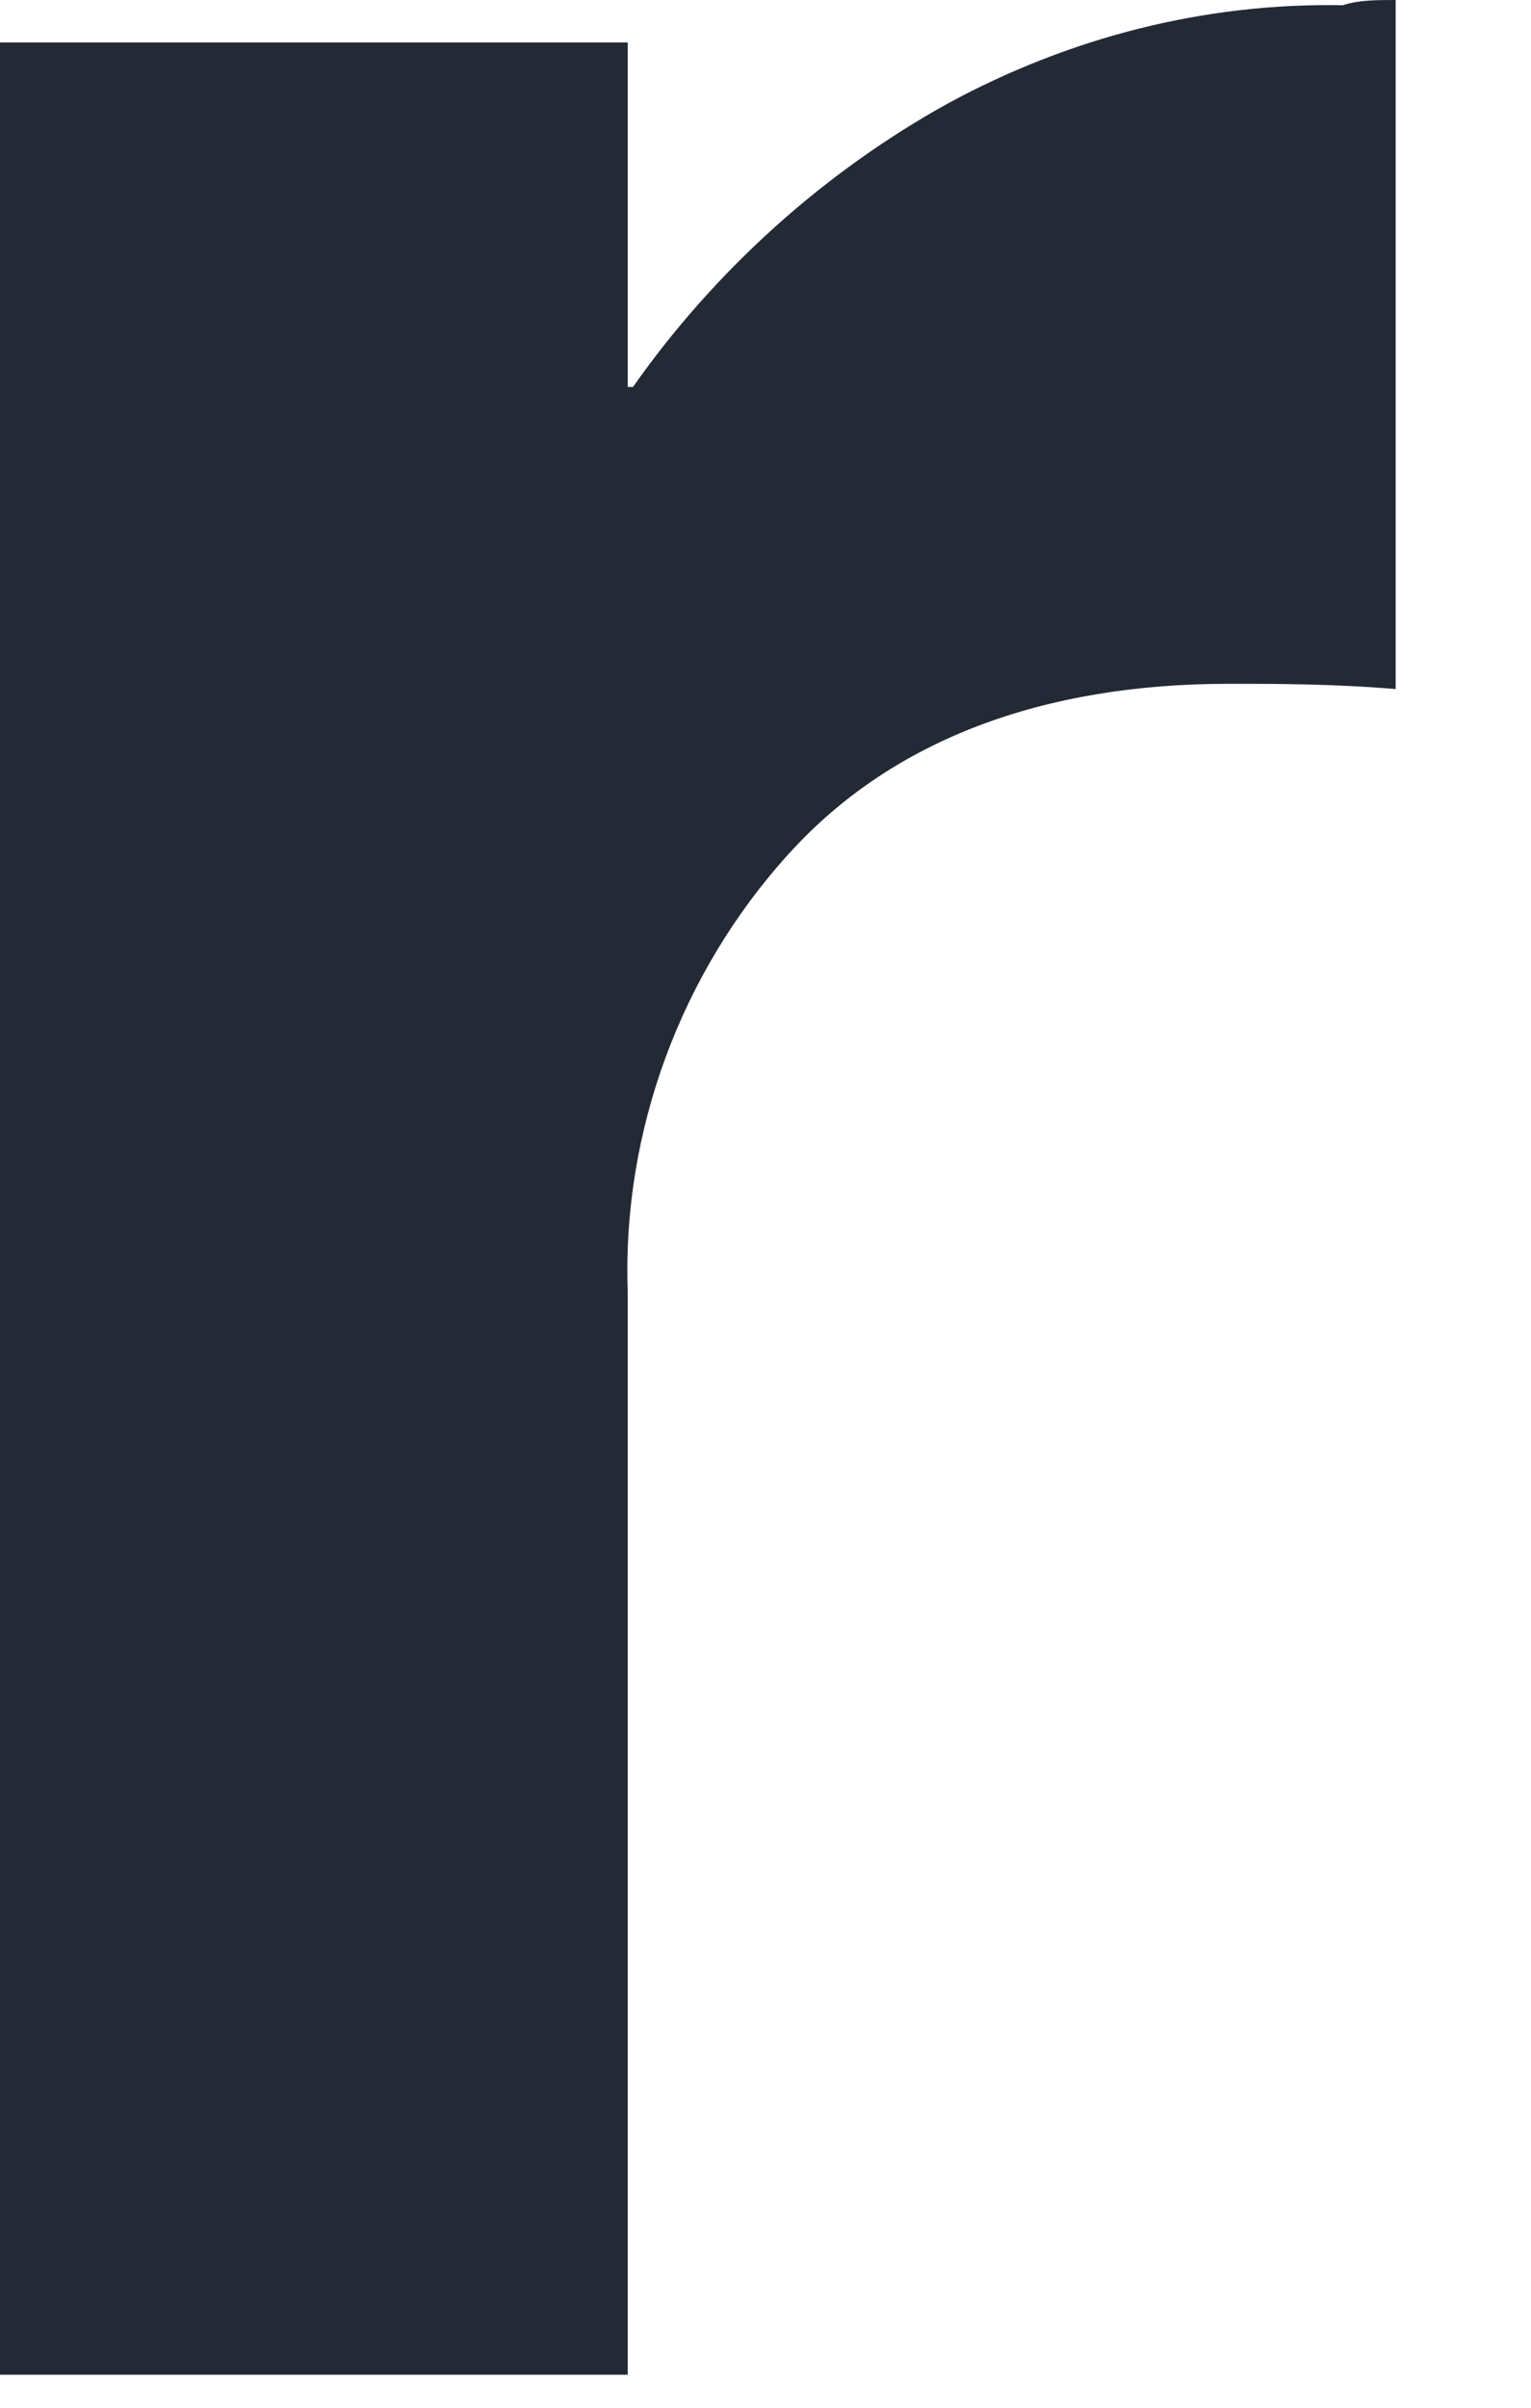 <?xml version="1.0" encoding="utf-8"?>
<svg xmlns="http://www.w3.org/2000/svg" fill="none" height="100%" overflow="visible" preserveAspectRatio="none" style="display: block;" viewBox="0 0 7 11" width="100%">
<path d="M6.381 0.012V3.148C6.09 3.124 5.836 3.124 5.618 3.124C4.771 3.124 4.08 3.378 3.608 3.899C3.112 4.444 2.845 5.17 2.87 5.897V10.849H0V0.194H2.87V1.768H2.894C3.269 1.235 3.766 0.787 4.335 0.472C4.892 0.17 5.509 0.012 6.139 0.024C6.211 1.47767e-06 6.296 0 6.381 0V0.012Z" fill="#232935" id="Vector"/>
</svg>
